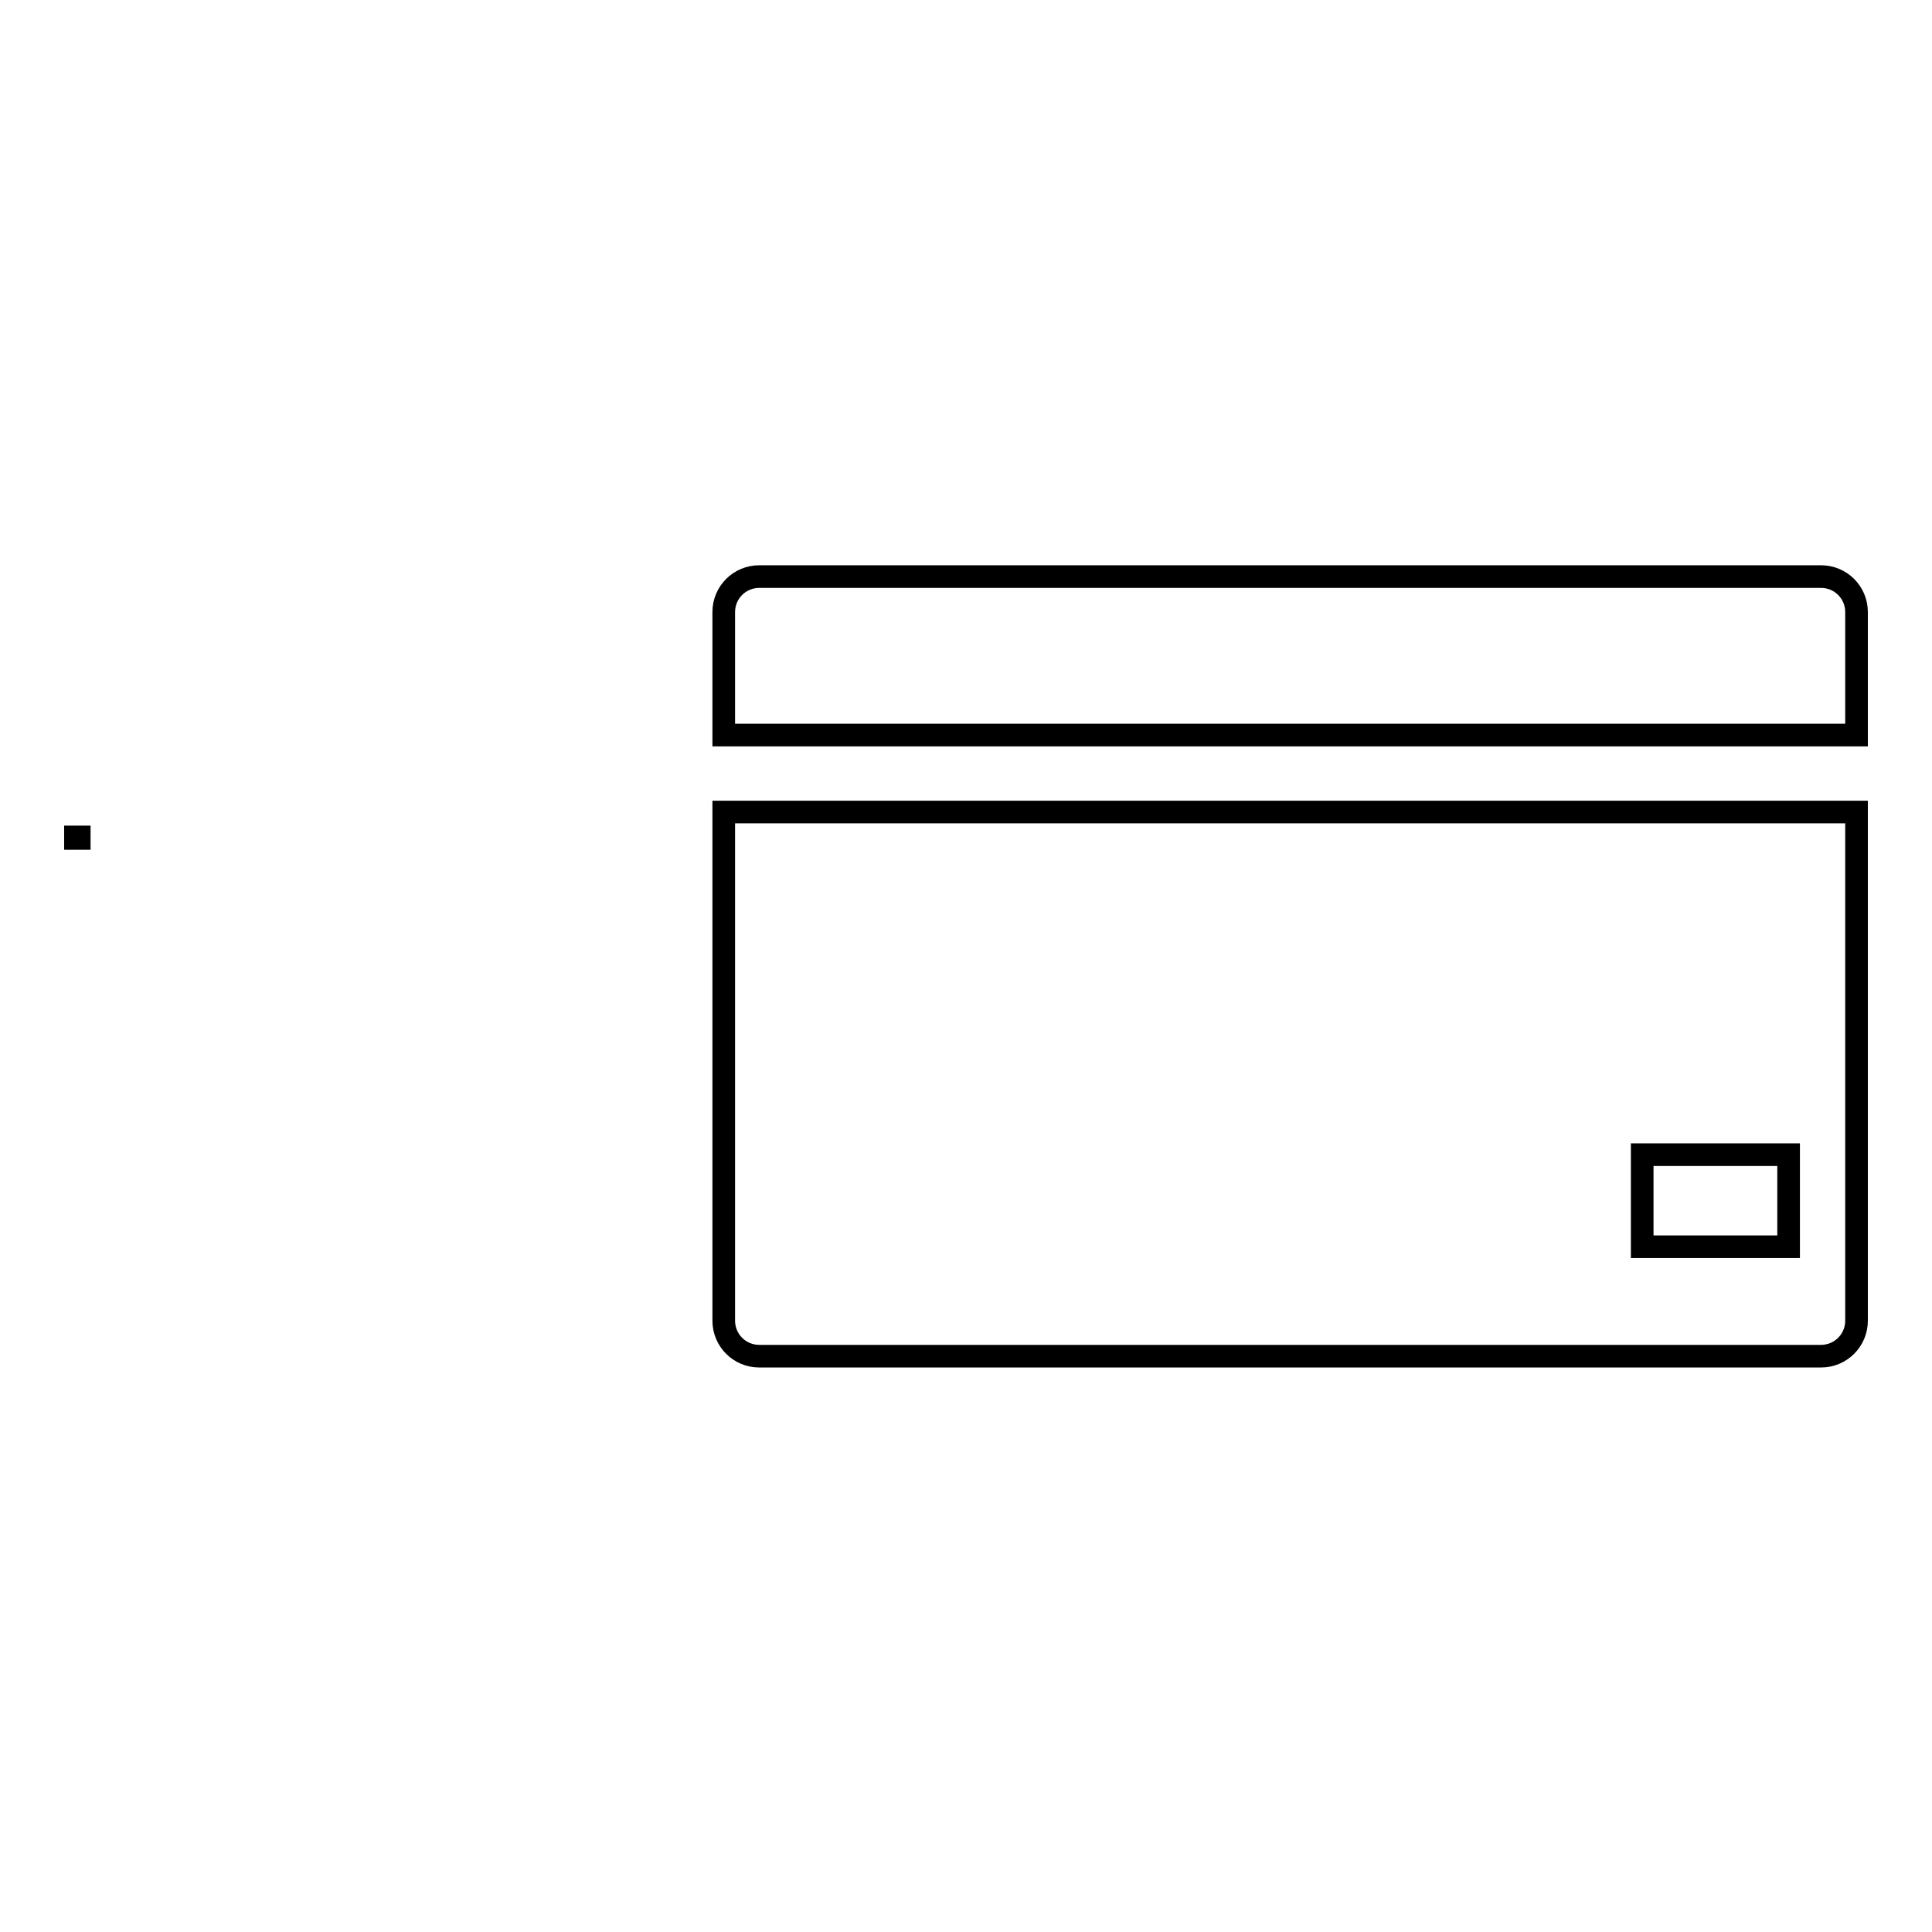 <?xml version="1.0" encoding="utf-8"?>
<!-- Svg Vector Icons : http://www.onlinewebfonts.com/icon -->
<!DOCTYPE svg PUBLIC "-//W3C//DTD SVG 1.1//EN" "http://www.w3.org/Graphics/SVG/1.1/DTD/svg11.dtd">
<svg version="1.1" xmlns="http://www.w3.org/2000/svg" xmlns:xlink="http://www.w3.org/1999/xlink" x="0px" y="0px" viewBox="0 0 256 256" enable-background="new 0 0 256 256" xml:space="preserve">
<g><g><path stroke-width="3" fill-opacity="0" stroke="#000000"  d="M10,110.9h0.5v0.2H10V110.9z"/><path stroke-width="3" fill-opacity="0" stroke="#000000"  d="M246,97.4V81.1c0-2.6-2.1-4.7-4.7-4.7H100.6c-2.6,0-4.7,2.1-4.7,4.7v16.3H246z"/><path stroke-width="3" fill-opacity="0" stroke="#000000"  d="M95.9,107.6v67.4c0,2.6,2.1,4.7,4.7,4.7h140.7c2.6,0,4.7-2.1,4.7-4.7v-67.4H95.9z"/><path stroke-width="3" fill-opacity="0" stroke="#000000"  d="M217.6,153H237v12.2h-19.4V153z"/></g></g>
</svg>